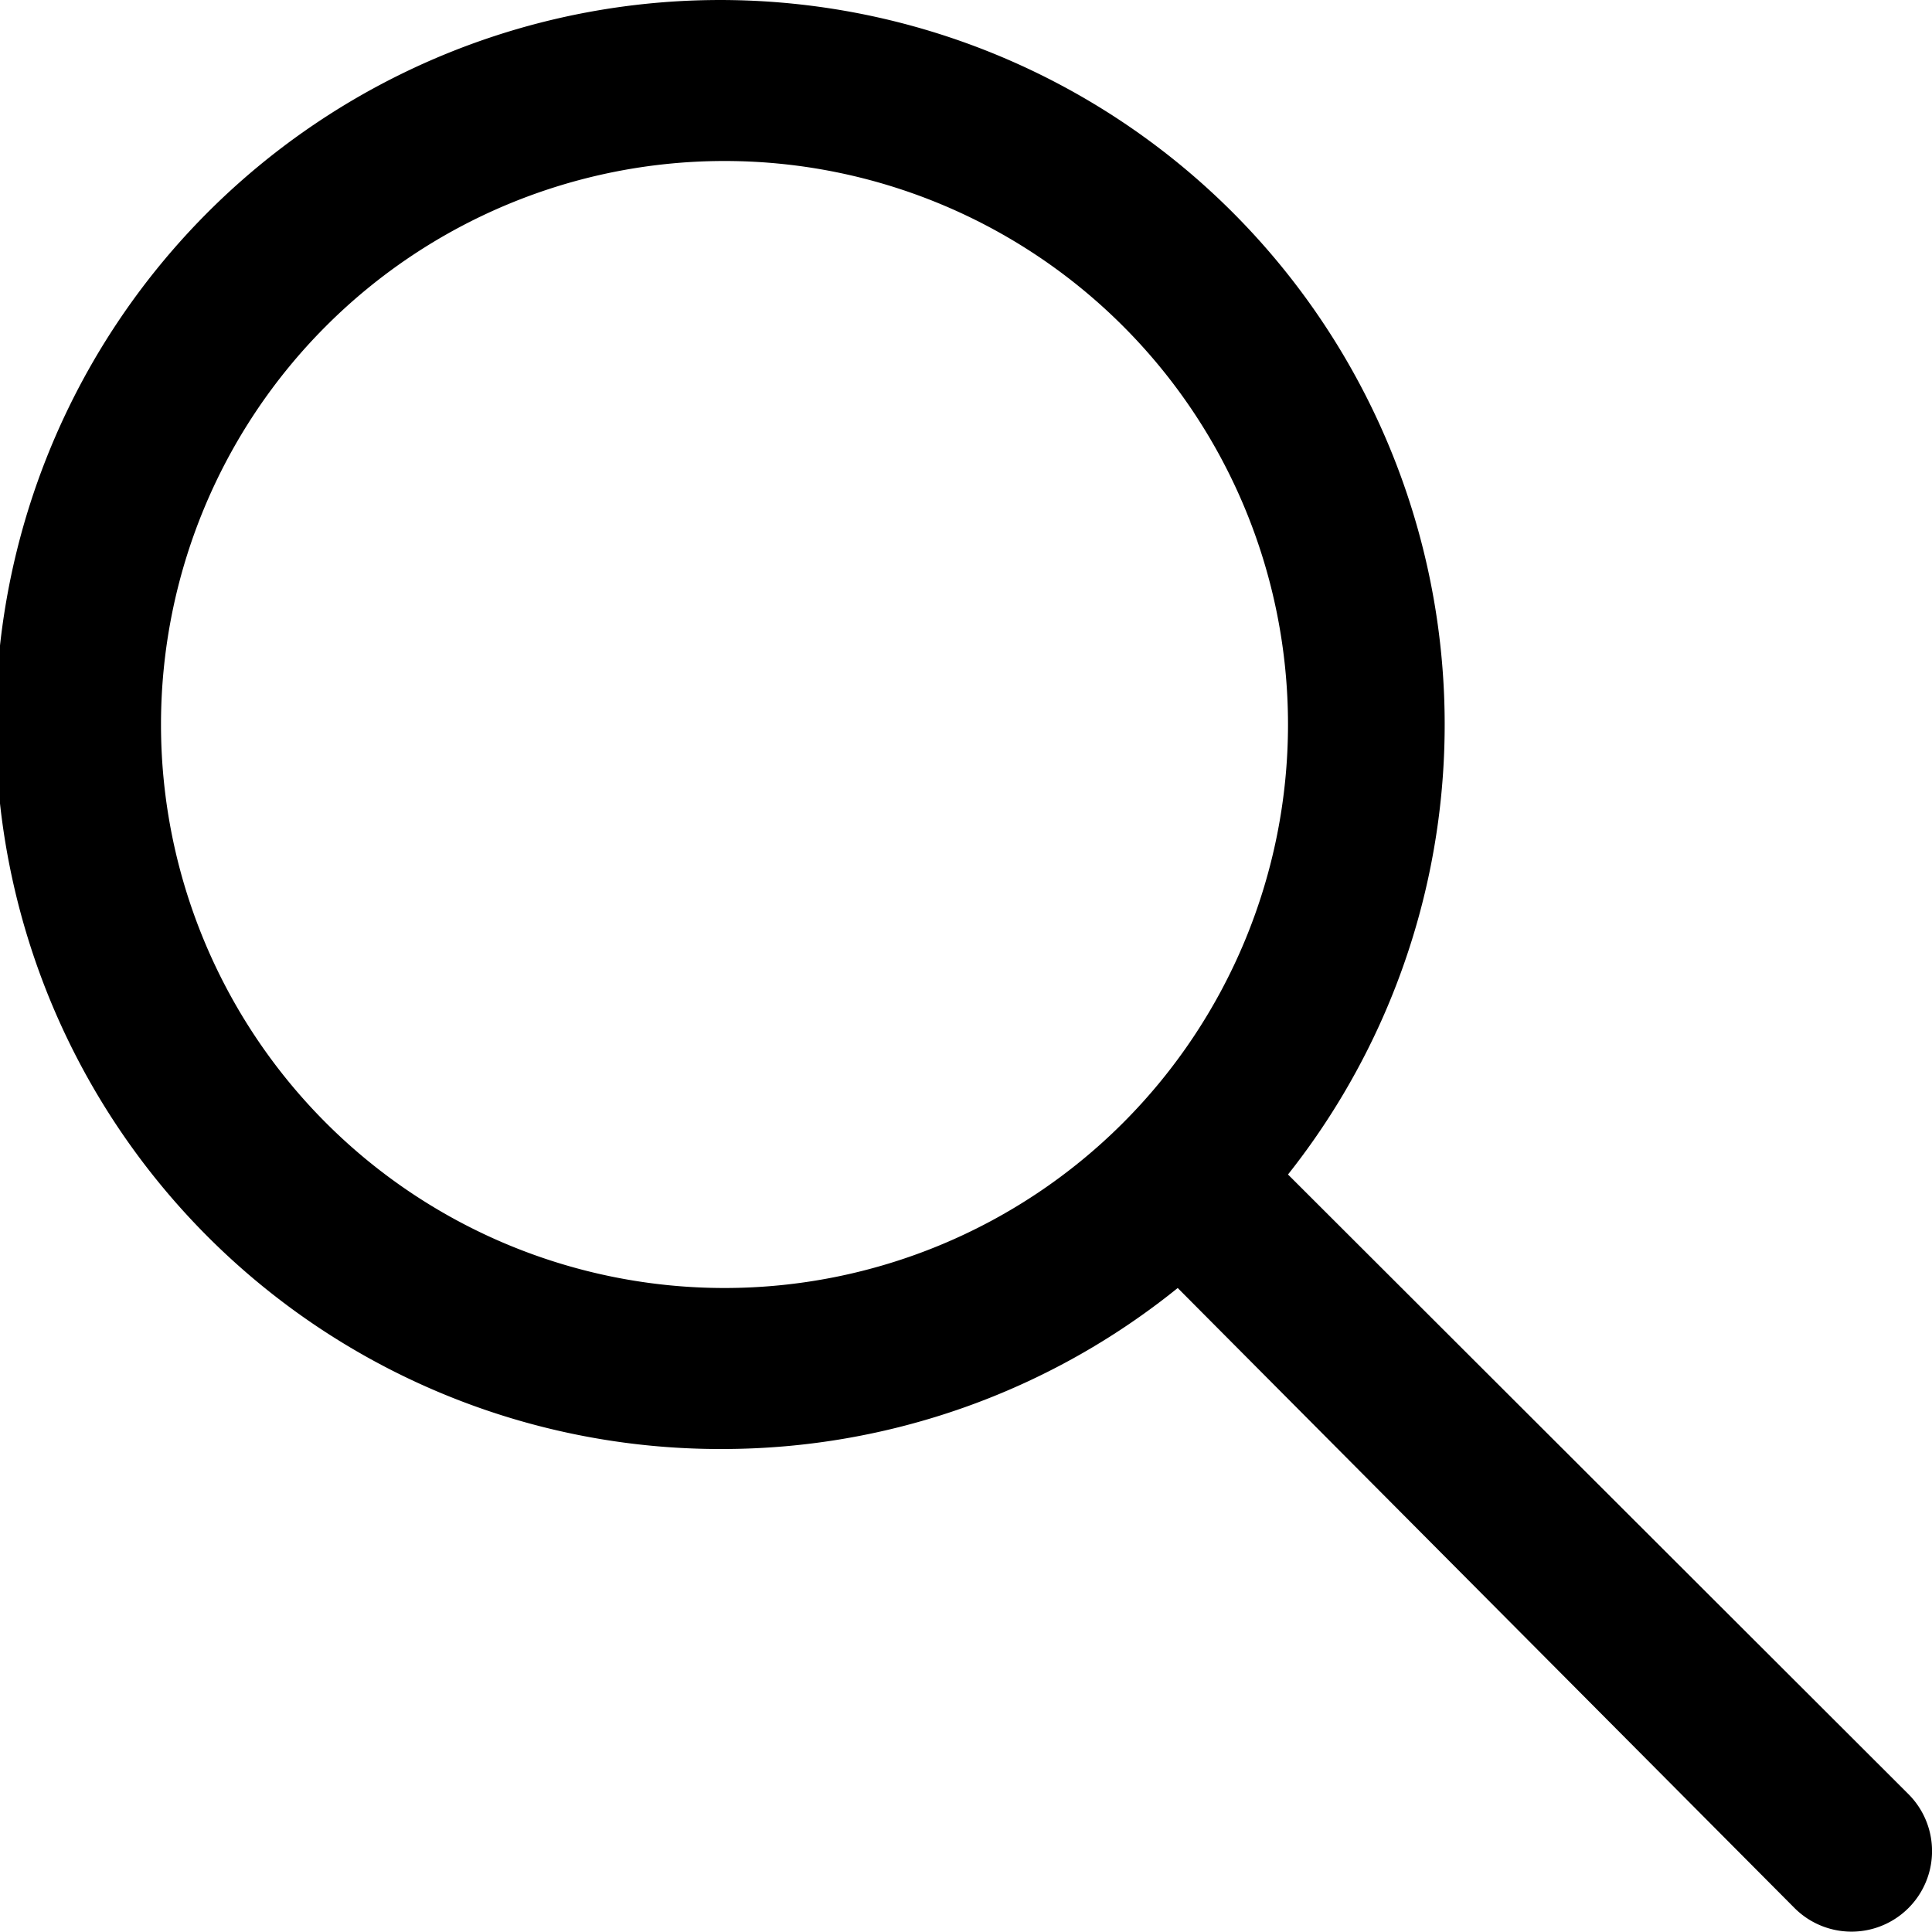 <svg id="Layer_1" data-name="Layer 1" xmlns="http://www.w3.org/2000/svg" viewBox="0 0 24 24"><defs><style>.cls-1{fill:none;}</style></defs><title>icon_solid_search</title><g id="Filled_Icons" data-name="Filled Icons"><g id="Filled_Icons-2" data-name="Filled Icons"><path d="M9,18a9,9,0,0,0,5.63-2l7.66,7.7a1,1,0,0,0,1.42-1.41L16,14.59A9,9,0,1,0,9,18ZM9,2A7,7,0,1,1,2,9,7,7,0,0,1,9,2Z"/></g></g><g id="Frames-24px"><rect class="cls-1" width="24" height="24"/></g></svg>